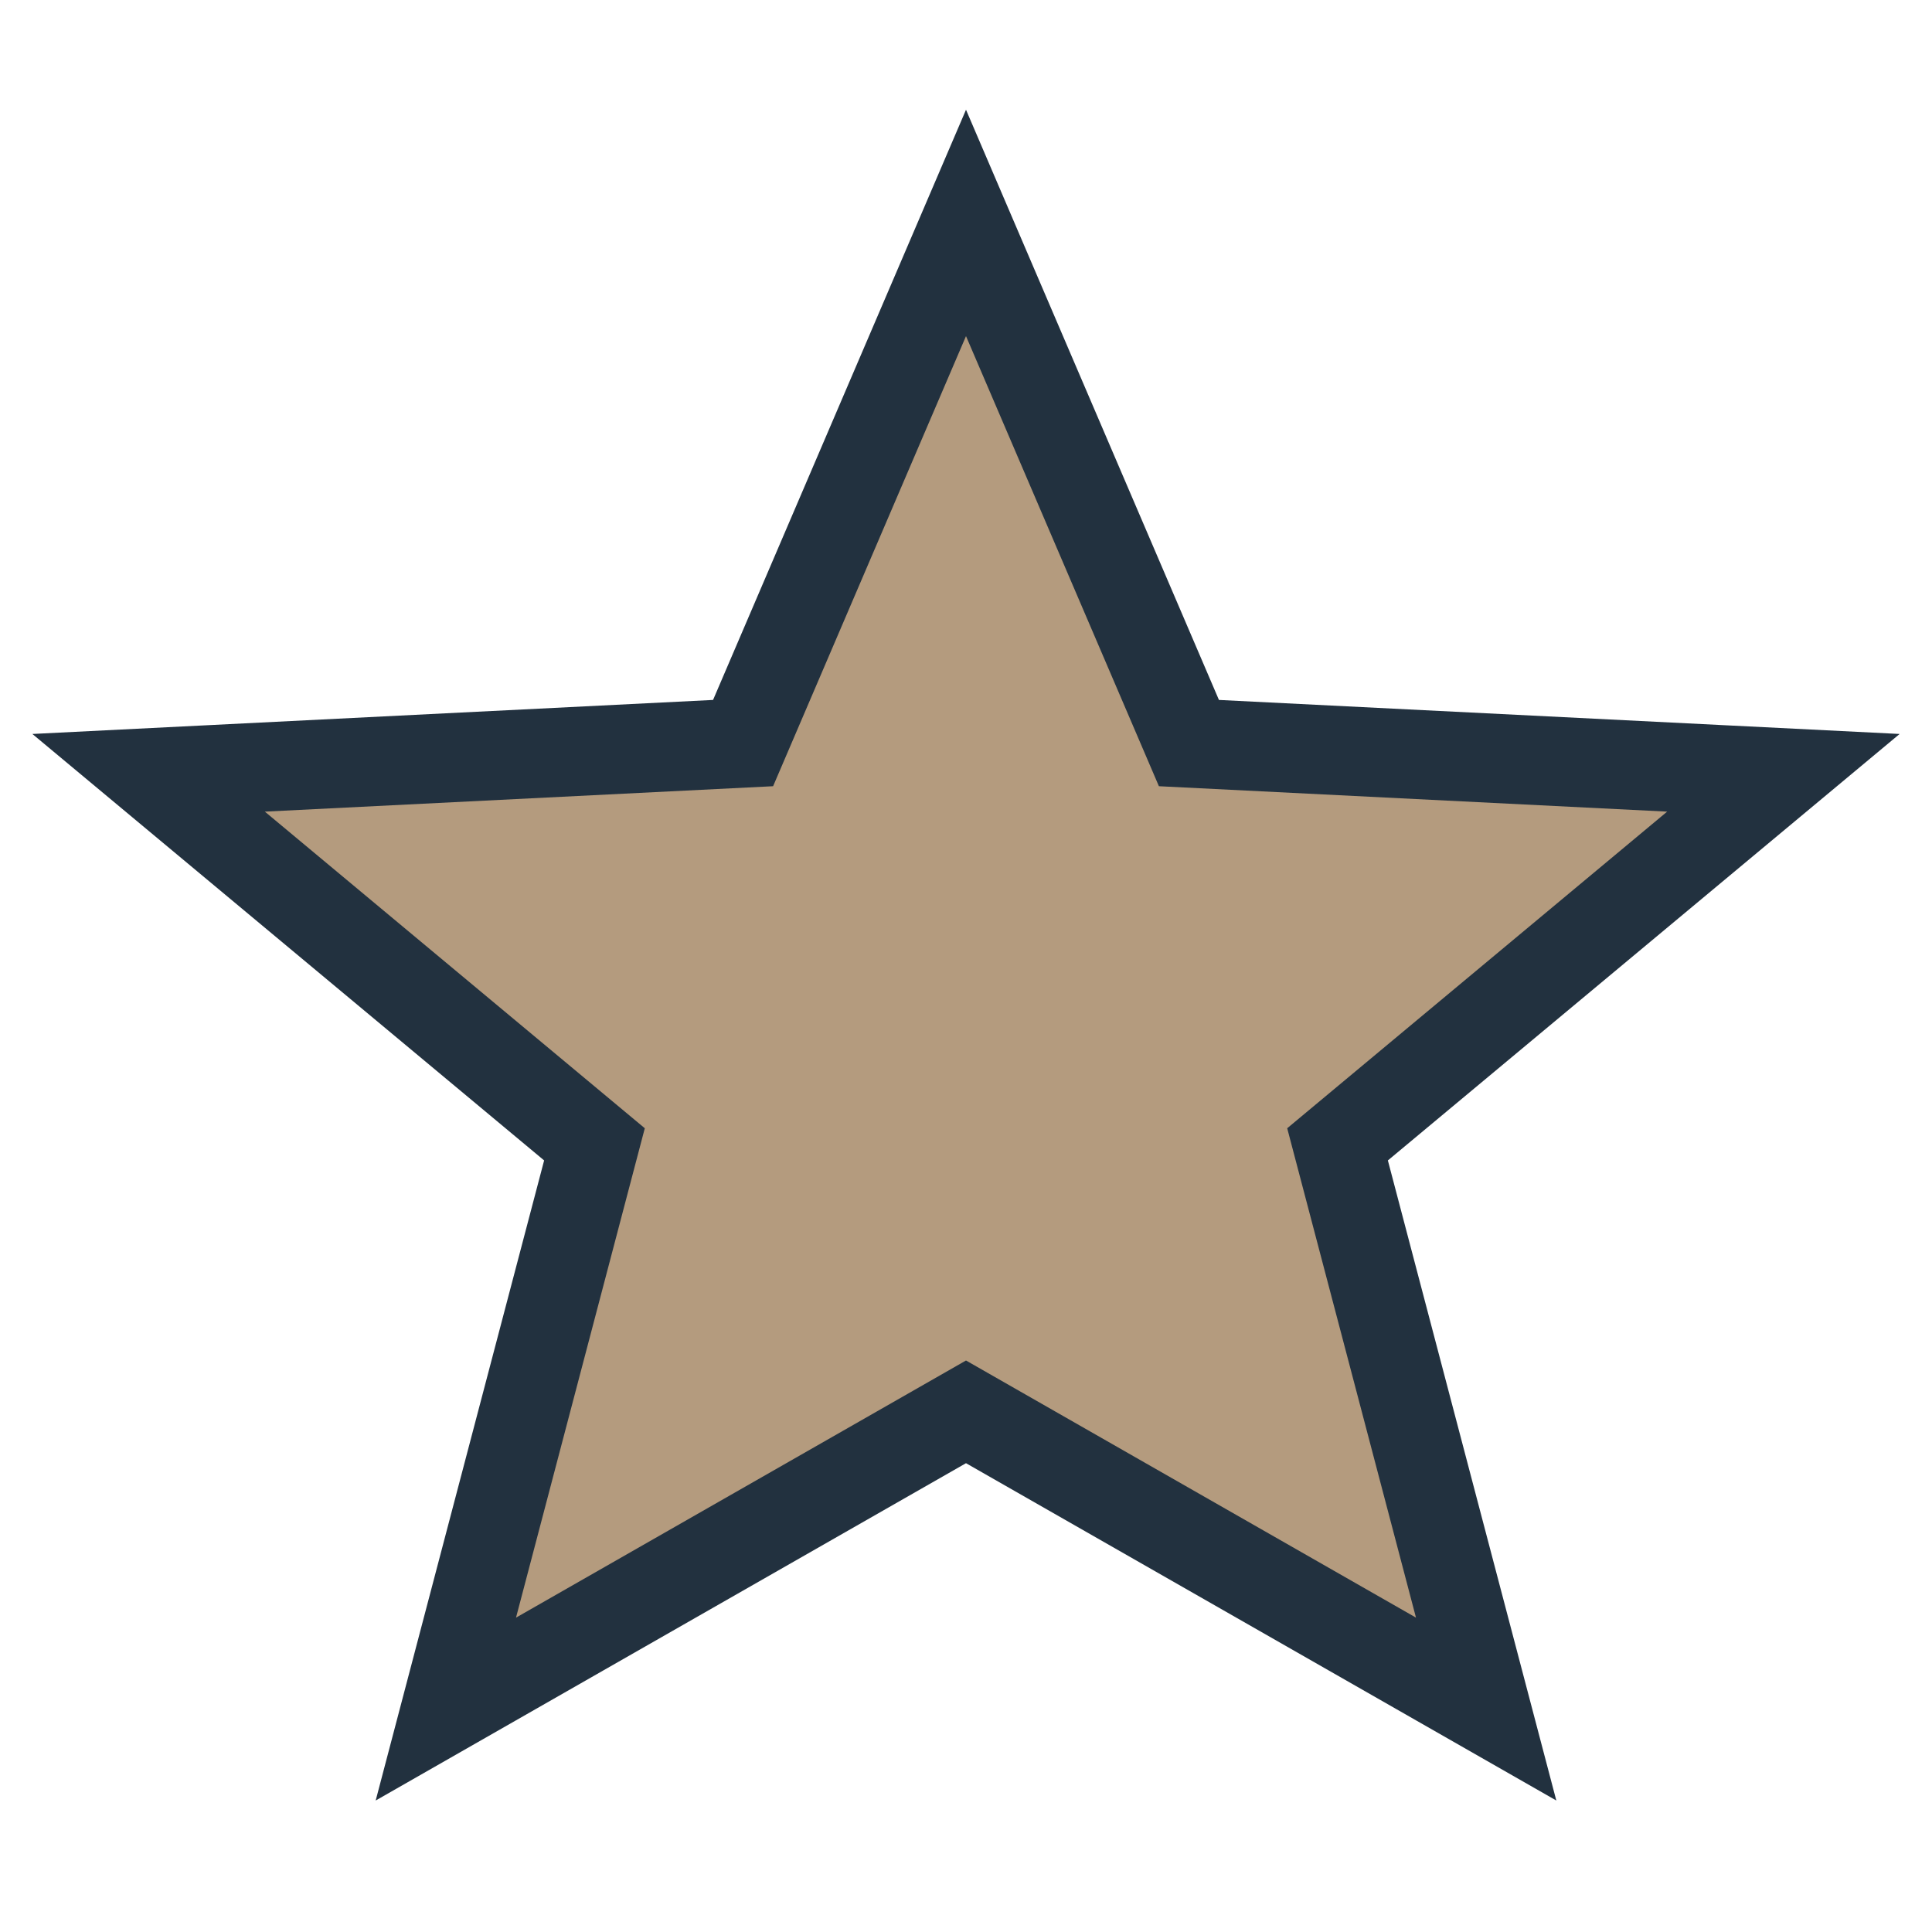 <?xml version="1.0" encoding="UTF-8"?>
<svg xmlns="http://www.w3.org/2000/svg" width="26" height="26" viewBox="0 0 26 26"><polygon points="13,3 16,10 24,10.4 18,15.4 20,23 13,19 6,23 8,15.4 2,10.4 10,10" fill="#B49B7E" stroke="#22313F" stroke-width="1.2"/></svg>